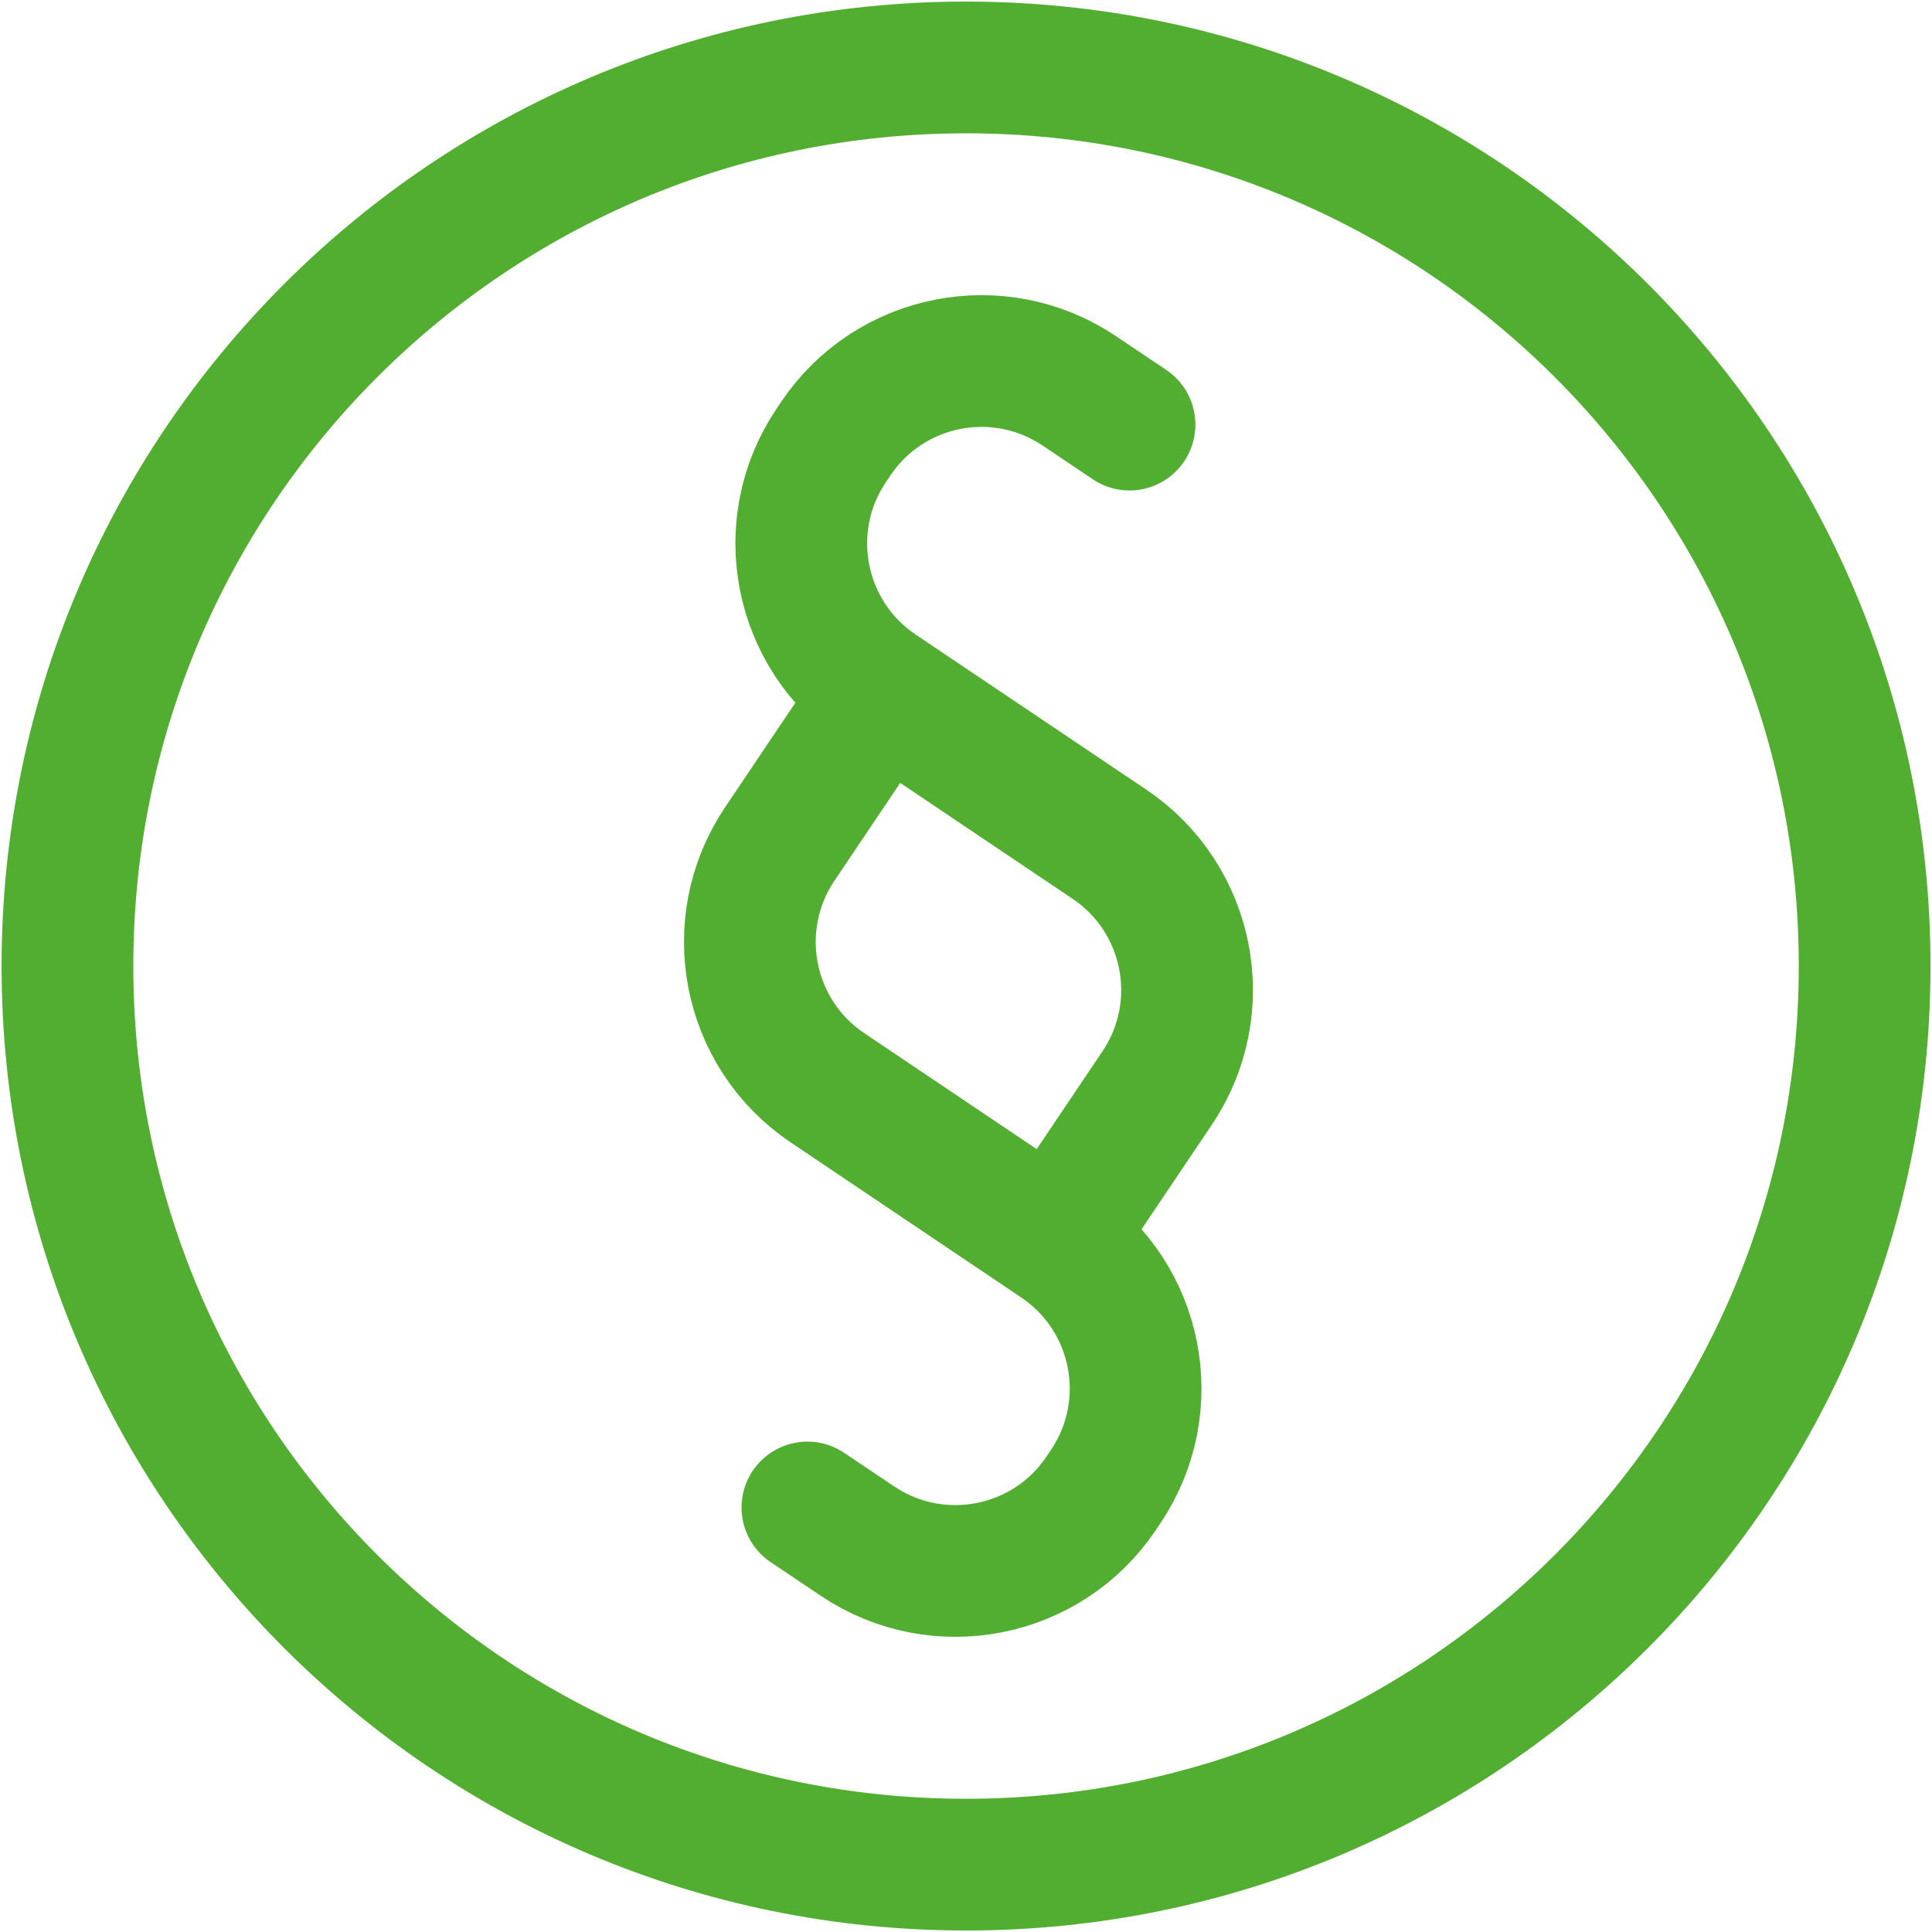 <svg width="22" height="22" viewBox="0 0 22 22" fill="none" xmlns="http://www.w3.org/2000/svg">
<path d="M12.862 4.835L12.292 4.452C11.376 3.835 10.133 4.079 9.517 4.995L9.465 5.073C8.848 5.989 9.092 7.232 10.008 7.848L12.633 9.613C13.55 10.23 13.793 11.472 13.177 12.389L12.009 14.126M9.194 17.166L9.763 17.548C10.68 18.165 11.923 17.921 12.539 17.005L12.591 16.927C13.207 16.011 12.964 14.768 12.047 14.152L9.423 12.387C8.506 11.771 8.263 10.528 8.879 9.611L10.047 7.874M21.233 11C21.233 16.651 16.651 21.233 11 21.233C5.349 21.233 0.768 16.651 0.768 11C0.768 5.349 5.349 0.768 11 0.768C16.651 0.768 21.233 5.349 21.233 11Z" stroke="#52AE30" stroke-width="1.5" stroke-linecap="round" stroke-linejoin="round"/>
</svg>
